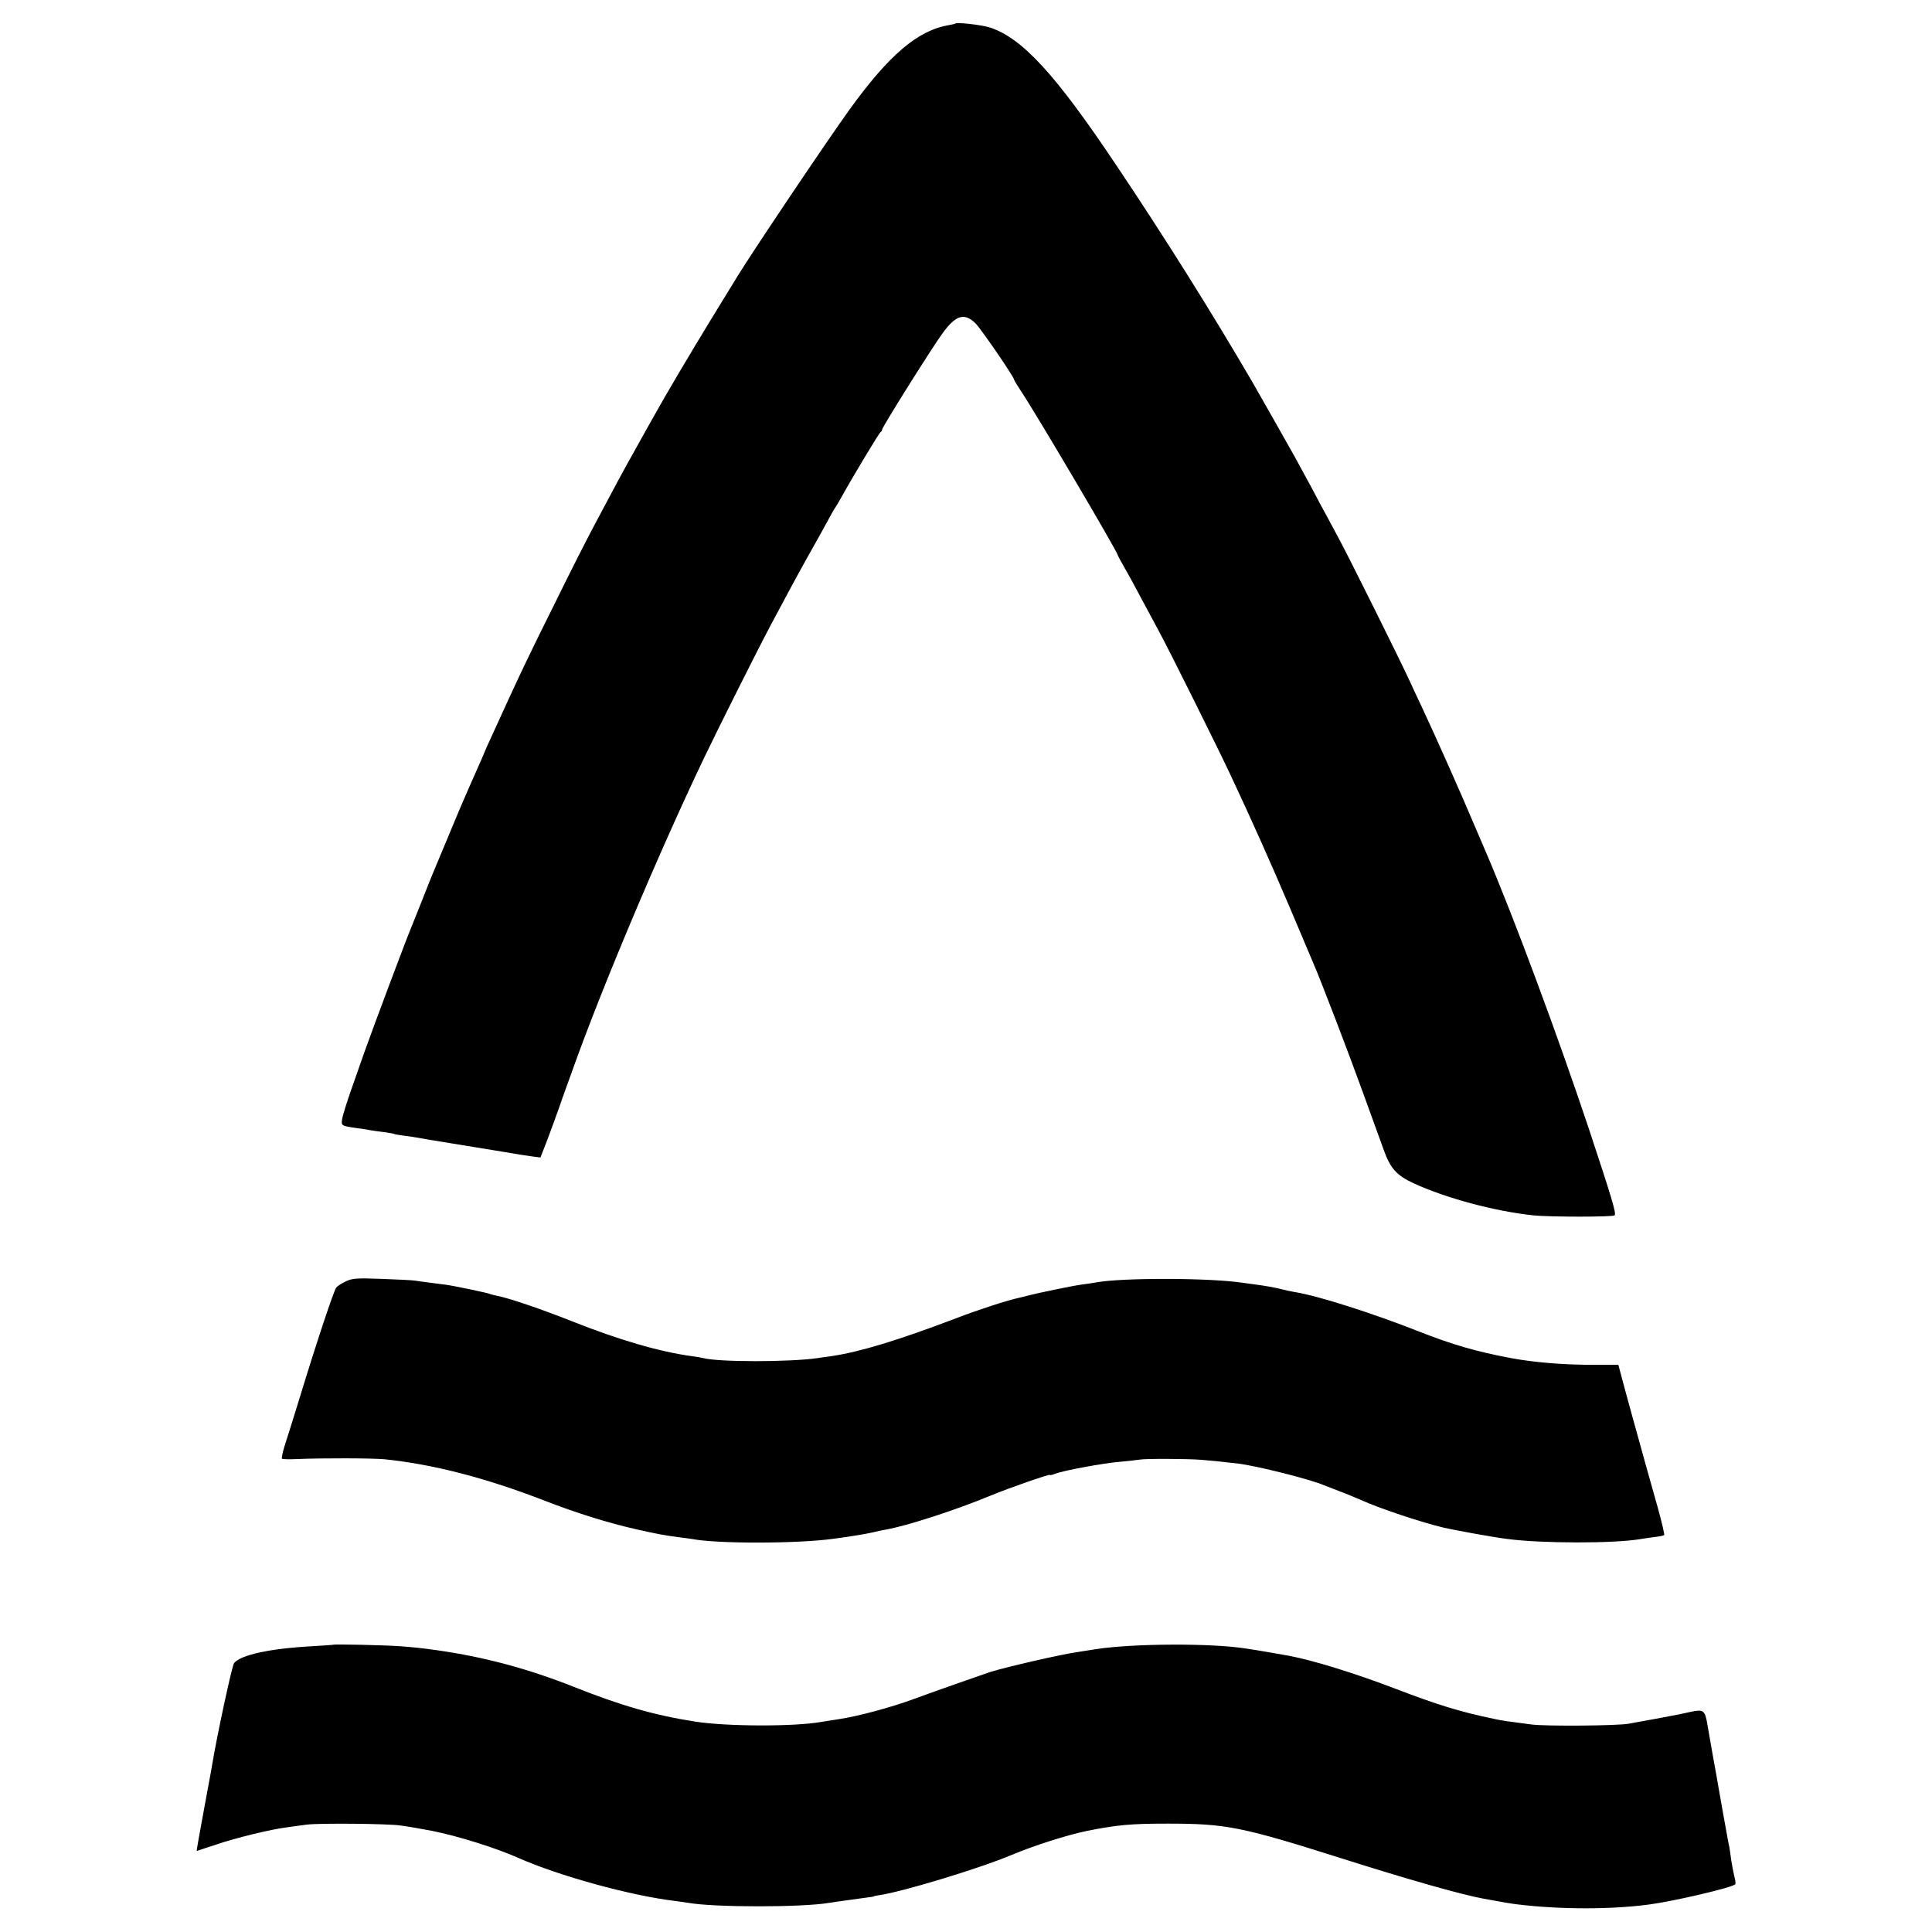<?xml version="1.0" standalone="no"?>
<!DOCTYPE svg PUBLIC "-//W3C//DTD SVG 20010904//EN"
 "http://www.w3.org/TR/2001/REC-SVG-20010904/DTD/svg10.dtd">
<svg version="1.0" xmlns="http://www.w3.org/2000/svg"
 width="1025pt" height="1025pt" viewBox="0 0 1025 1025"
 preserveAspectRatio="xMidYMid meet">
<g transform="translate(0,1025) scale(0.1,-0.1)"
fill="#000000" stroke="none">
<path d="M5068 10125 c-2 -2 -16 -5 -33 -8 -166 -28 -318 -158 -527 -447 -128
-178 -514 -753 -595 -885 -7 -11 -70 -114 -141 -230 -114 -187 -231 -384 -304
-515 -14 -25 -57 -101 -95 -170 -67 -119 -102 -184 -227 -420 -31 -58 -120
-233 -197 -390 -131 -263 -182 -370 -245 -507 -39 -85 -75 -164 -102 -223 -14
-30 -26 -57 -27 -60 -3 -9 -23 -55 -83 -190 -33 -74 -87 -202 -121 -285 -34
-82 -66 -159 -71 -170 -5 -11 -32 -78 -60 -150 -28 -71 -57 -143 -64 -160 -18
-41 -200 -526 -242 -645 -18 -52 -51 -144 -72 -205 -21 -60 -42 -127 -46 -147
-7 -41 -7 -41 77 -53 27 -4 59 -8 70 -11 12 -2 45 -7 72 -10 28 -4 53 -8 56
-10 4 -2 26 -6 50 -9 24 -3 55 -7 69 -10 14 -3 97 -17 185 -31 88 -14 210 -34
270 -44 61 -11 131 -22 156 -25 l46 -6 21 53 c18 44 85 228 96 263 2 6 6 17 9
25 3 8 20 56 38 105 154 436 458 1157 700 1665 77 161 287 580 356 710 104
195 141 264 206 380 39 69 84 150 100 180 16 30 33 60 37 65 4 6 18 28 30 50
63 114 205 350 212 353 4 2 8 8 8 13 0 13 273 448 325 517 68 91 112 103 170
47 30 -30 205 -285 205 -299 0 -3 17 -31 38 -63 84 -126 512 -853 512 -868 0
-2 16 -32 36 -67 20 -34 60 -108 89 -163 30 -55 72 -134 94 -175 47 -85 317
-628 381 -765 109 -232 216 -472 315 -705 59 -140 114 -269 121 -286 42 -96
193 -491 268 -699 48 -132 96 -266 108 -298 34 -95 68 -133 156 -174 171 -79
430 -149 637 -171 88 -9 421 -9 431 0 10 10 -14 89 -136 458 -168 503 -401
1130 -547 1470 -18 42 -38 88 -57 133 -67 160 -213 488 -278 626 -22 46 -53
113 -70 150 -49 107 -317 646 -373 750 -28 53 -75 140 -104 193 -28 54 -62
117 -75 140 -13 24 -38 70 -56 103 -29 52 -197 349 -225 397 -217 372 -468
772 -723 1152 -323 483 -499 674 -670 730 -42 14 -175 29 -184 21z"/>
<path d="M1835 3452 c-22 -10 -45 -25 -51 -33 -13 -16 -103 -286 -194 -584
-34 -110 -70 -227 -81 -259 -10 -33 -16 -62 -13 -65 3 -3 38 -4 77 -2 140 6
403 5 467 -1 255 -26 535 -98 845 -218 175 -68 342 -120 493 -154 108 -24 136
-30 227 -42 28 -3 57 -8 66 -9 136 -26 561 -25 749 1 100 13 179 27 210 34 19
5 51 12 70 15 110 19 372 104 555 180 96 40 315 116 315 110 0 -3 12 0 28 6
42 17 258 57 347 64 44 4 89 9 100 11 28 6 257 5 330 -1 60 -5 109 -10 195
-20 102 -13 381 -83 455 -115 11 -4 47 -18 80 -31 33 -12 87 -35 120 -49 95
-43 320 -118 435 -145 66 -15 265 -51 338 -60 185 -24 562 -24 702 -1 14 3 47
7 75 11 27 3 52 8 54 11 3 2 -12 66 -33 142 -21 75 -52 184 -68 242 -16 58
-37 134 -47 170 -10 36 -36 129 -57 207 l-38 142 -131 0 c-163 0 -317 13 -440
36 -181 34 -310 71 -487 141 -249 98 -534 189 -658 209 -19 3 -51 10 -70 15
-34 9 -85 18 -145 26 -16 2 -43 6 -60 8 -173 27 -643 28 -781 2 -10 -2 -44 -7
-74 -11 -48 -6 -244 -47 -292 -60 -10 -3 -28 -7 -40 -10 -65 -14 -219 -64
-333 -108 -310 -118 -514 -180 -665 -202 -25 -3 -56 -8 -70 -10 -149 -22 -530
-22 -610 0 -8 2 -35 7 -60 10 -170 23 -389 87 -635 185 -161 64 -340 125 -401
136 -15 3 -31 7 -35 9 -7 5 -200 45 -234 49 -54 7 -143 18 -165 22 -14 2 -92
6 -175 9 -133 5 -155 3 -190 -13z"/>
<path d="M1767 1524 c-1 -1 -52 -4 -113 -8 -222 -12 -377 -46 -412 -89 -11
-13 -91 -386 -116 -537 -6 -38 -6 -34 -42 -230 -26 -140 -42 -230 -40 -230 1
0 47 16 103 34 103 35 291 81 373 91 25 4 74 10 110 15 69 8 427 5 495 -5 39
-5 130 -21 170 -29 135 -27 333 -89 453 -142 215 -96 598 -201 831 -229 25 -3
57 -8 71 -10 137 -25 606 -25 752 0 21 4 163 23 213 30 11 1 20 3 20 4 0 1 12
4 27 6 119 16 535 142 708 215 114 48 293 105 395 126 160 32 233 39 430 39
310 0 393 -17 915 -182 362 -115 648 -196 760 -216 107 -20 150 -27 185 -31
226 -27 494 -27 695 0 129 17 438 89 456 107 3 3 1 22 -5 43 -5 22 -12 59 -16
84 -3 25 -8 56 -10 70 -3 14 -8 36 -10 50 -5 24 -37 207 -50 280 -3 19 -14 82
-25 140 -10 58 -24 137 -31 177 -13 81 -21 86 -94 70 -22 -5 -49 -11 -60 -13
-25 -5 -217 -41 -265 -49 -60 -11 -441 -14 -515 -4 -130 17 -150 19 -200 30
-178 37 -298 74 -520 159 -214 82 -437 151 -564 175 -36 7 -188 33 -231 39
-183 29 -596 27 -793 -3 -34 -6 -80 -12 -102 -16 -90 -13 -368 -77 -460 -105
-39 -13 -282 -98 -410 -145 -117 -43 -291 -90 -390 -105 -38 -6 -81 -13 -95
-15 -142 -26 -504 -25 -670 1 -214 33 -396 85 -644 184 -245 97 -475 159 -728
195 -88 12 -107 14 -193 21 -82 6 -353 12 -358 8z"/>
</g>
</svg>

